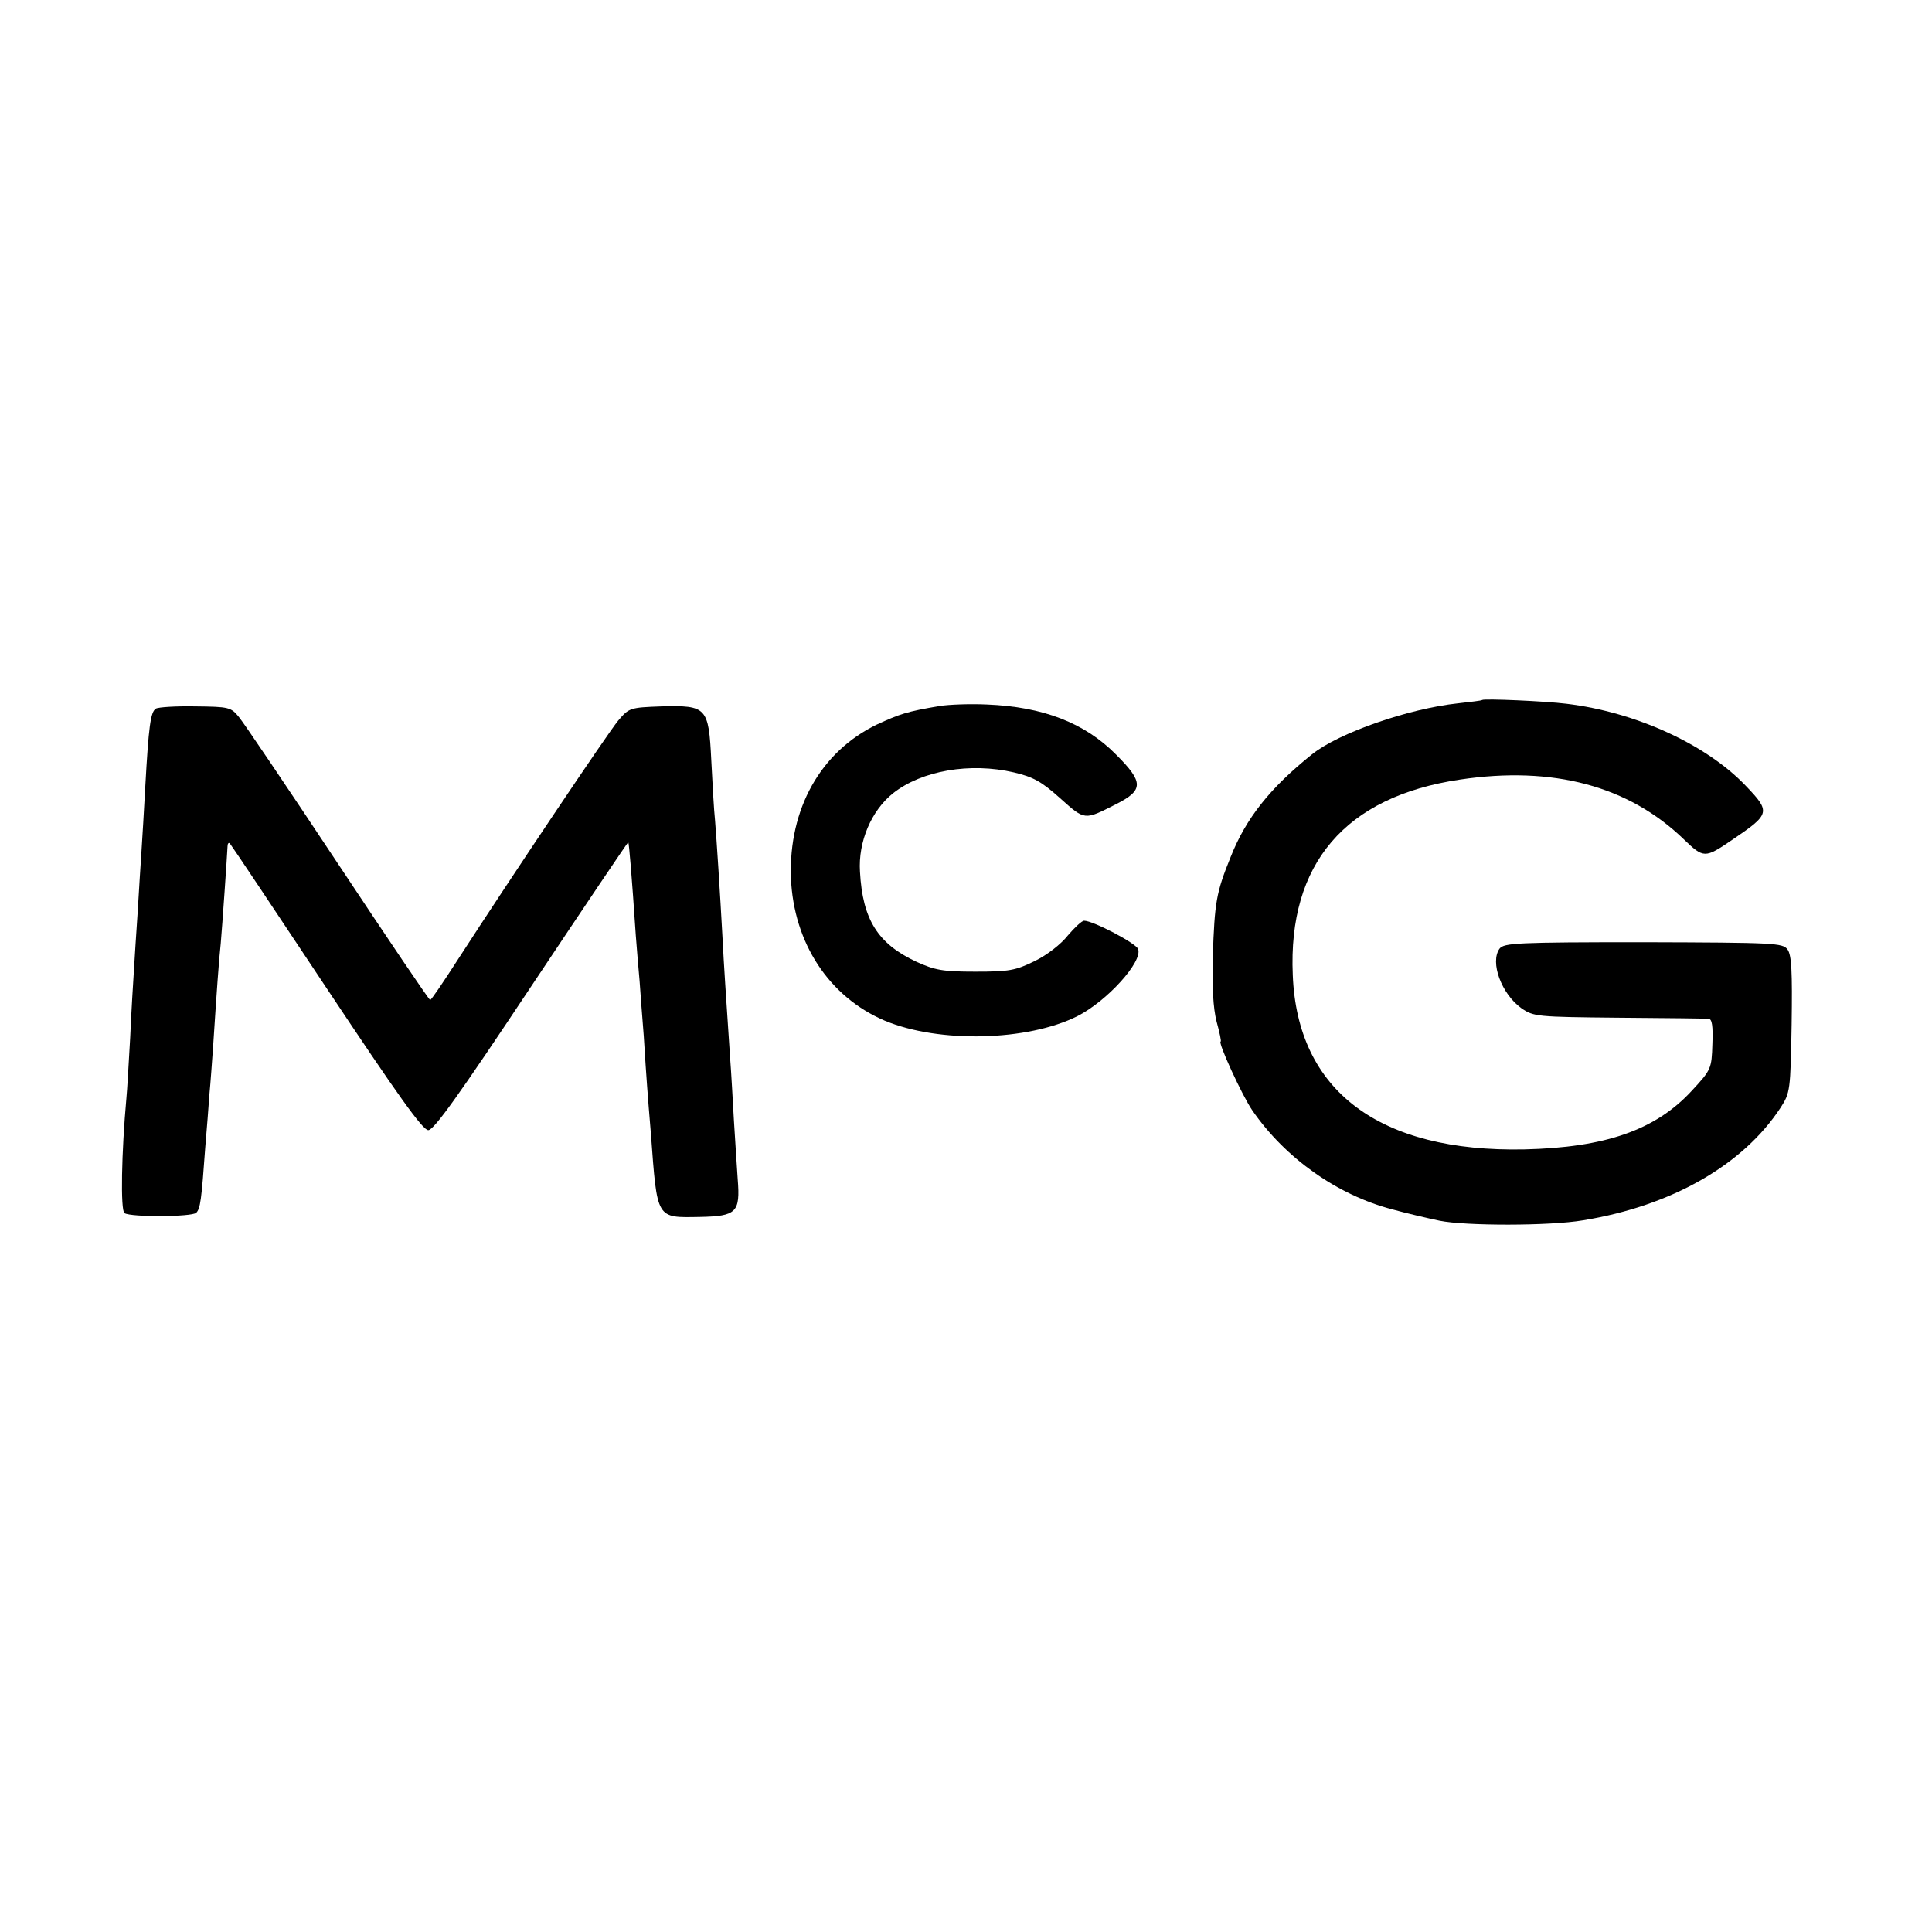<?xml version="1.0" standalone="no"?>
<!DOCTYPE svg PUBLIC "-//W3C//DTD SVG 20010904//EN"
 "http://www.w3.org/TR/2001/REC-SVG-20010904/DTD/svg10.dtd">
<svg version="1.0" xmlns="http://www.w3.org/2000/svg"
 width="512pt" height="512pt" viewBox="0 0 512 512"
 preserveAspectRatio="xMidYMid meet">
<g transform="translate(0,512) scale(0.1,-0.1)"
fill="#000000" stroke="none">
<path d="M3928 3265 c-2 -2 -31 -5 -65 -9 -130 -14 -315 -78 -386 -135 -111
-89 -175 -169 -216 -273 -38 -94 -42 -118 -47 -263 -2 -82 1 -136 10 -172 8
-29 13 -53 11 -53 -9 0 57 -144 84 -183 87 -126 225 -224 371 -262 32 -9 96
-24 125 -30 69 -14 292 -14 380 1 234 38 424 146 524 299 25 39 26 45 29 220
2 141 0 184 -11 199 -13 17 -34 18 -382 19 -336 0 -369 -2 -381 -17 -26 -36 5
-120 58 -158 32 -22 40 -23 258 -25 124 -1 231 -2 238 -3 9 0 12 -19 10 -67
-2 -65 -3 -68 -55 -124 -96 -104 -229 -150 -443 -155 -385 -8 -602 155 -614
462 -13 295 139 473 443 518 247 37 447 -17 593 -158 53 -51 56 -51 128 -2
102 69 103 74 36 144 -104 109 -291 195 -475 217 -56 7 -218 14 -223 10z"/>
<path d="M2490 3249 c-88 -15 -105 -21 -166 -49 -149 -72 -234 -223 -228 -406
7 -173 101 -316 249 -379 144 -60 378 -54 510 12 79 40 174 145 161 178 -5 15
-119 75 -143 75 -6 0 -25 -18 -43 -39 -18 -23 -55 -52 -88 -68 -51 -25 -68
-28 -157 -28 -87 0 -107 4 -156 26 -103 48 -143 112 -150 239 -5 79 30 162 88
208 76 60 204 82 320 55 51 -12 73 -24 122 -68 67 -60 64 -59 149 -16 73 37
73 58 0 131 -83 84 -193 127 -343 133 -44 2 -100 0 -125 -4z"/>
<path d="M413 3242 c-14 -9 -19 -46 -28 -207 -3 -60 -8 -137 -10 -170 -2 -33
-7 -105 -10 -160 -4 -55 -8 -125 -10 -155 -2 -30 -7 -111 -10 -180 -4 -69 -8
-141 -10 -160 -13 -143 -16 -298 -5 -305 18 -11 179 -10 190 1 11 11 14 34 24
174 4 47 9 110 11 140 3 30 7 89 10 130 9 138 15 225 20 270 4 45 17 234 18
257 0 7 3 11 6 8 3 -3 118 -175 256 -383 189 -284 255 -377 270 -377 15 0 82
94 274 383 140 210 255 381 256 380 2 -3 9 -84 20 -248 3 -36 7 -90 10 -120 2
-30 7 -95 11 -145 3 -49 7 -110 9 -135 2 -25 6 -81 10 -125 17 -228 13 -222
130 -220 97 2 107 12 100 100 -2 33 -7 103 -10 155 -3 52 -7 127 -10 165 -11
163 -17 254 -20 315 -7 129 -16 266 -20 315 -3 28 -7 100 -10 160 -7 141 -12
146 -132 143 -84 -3 -86 -4 -115 -38 -28 -34 -281 -411 -424 -632 -38 -59 -71
-108 -74 -108 -3 0 -113 163 -245 362 -132 199 -250 374 -262 388 -21 26 -27
27 -115 28 -51 1 -99 -2 -105 -6z"/>
</g>
</svg>
